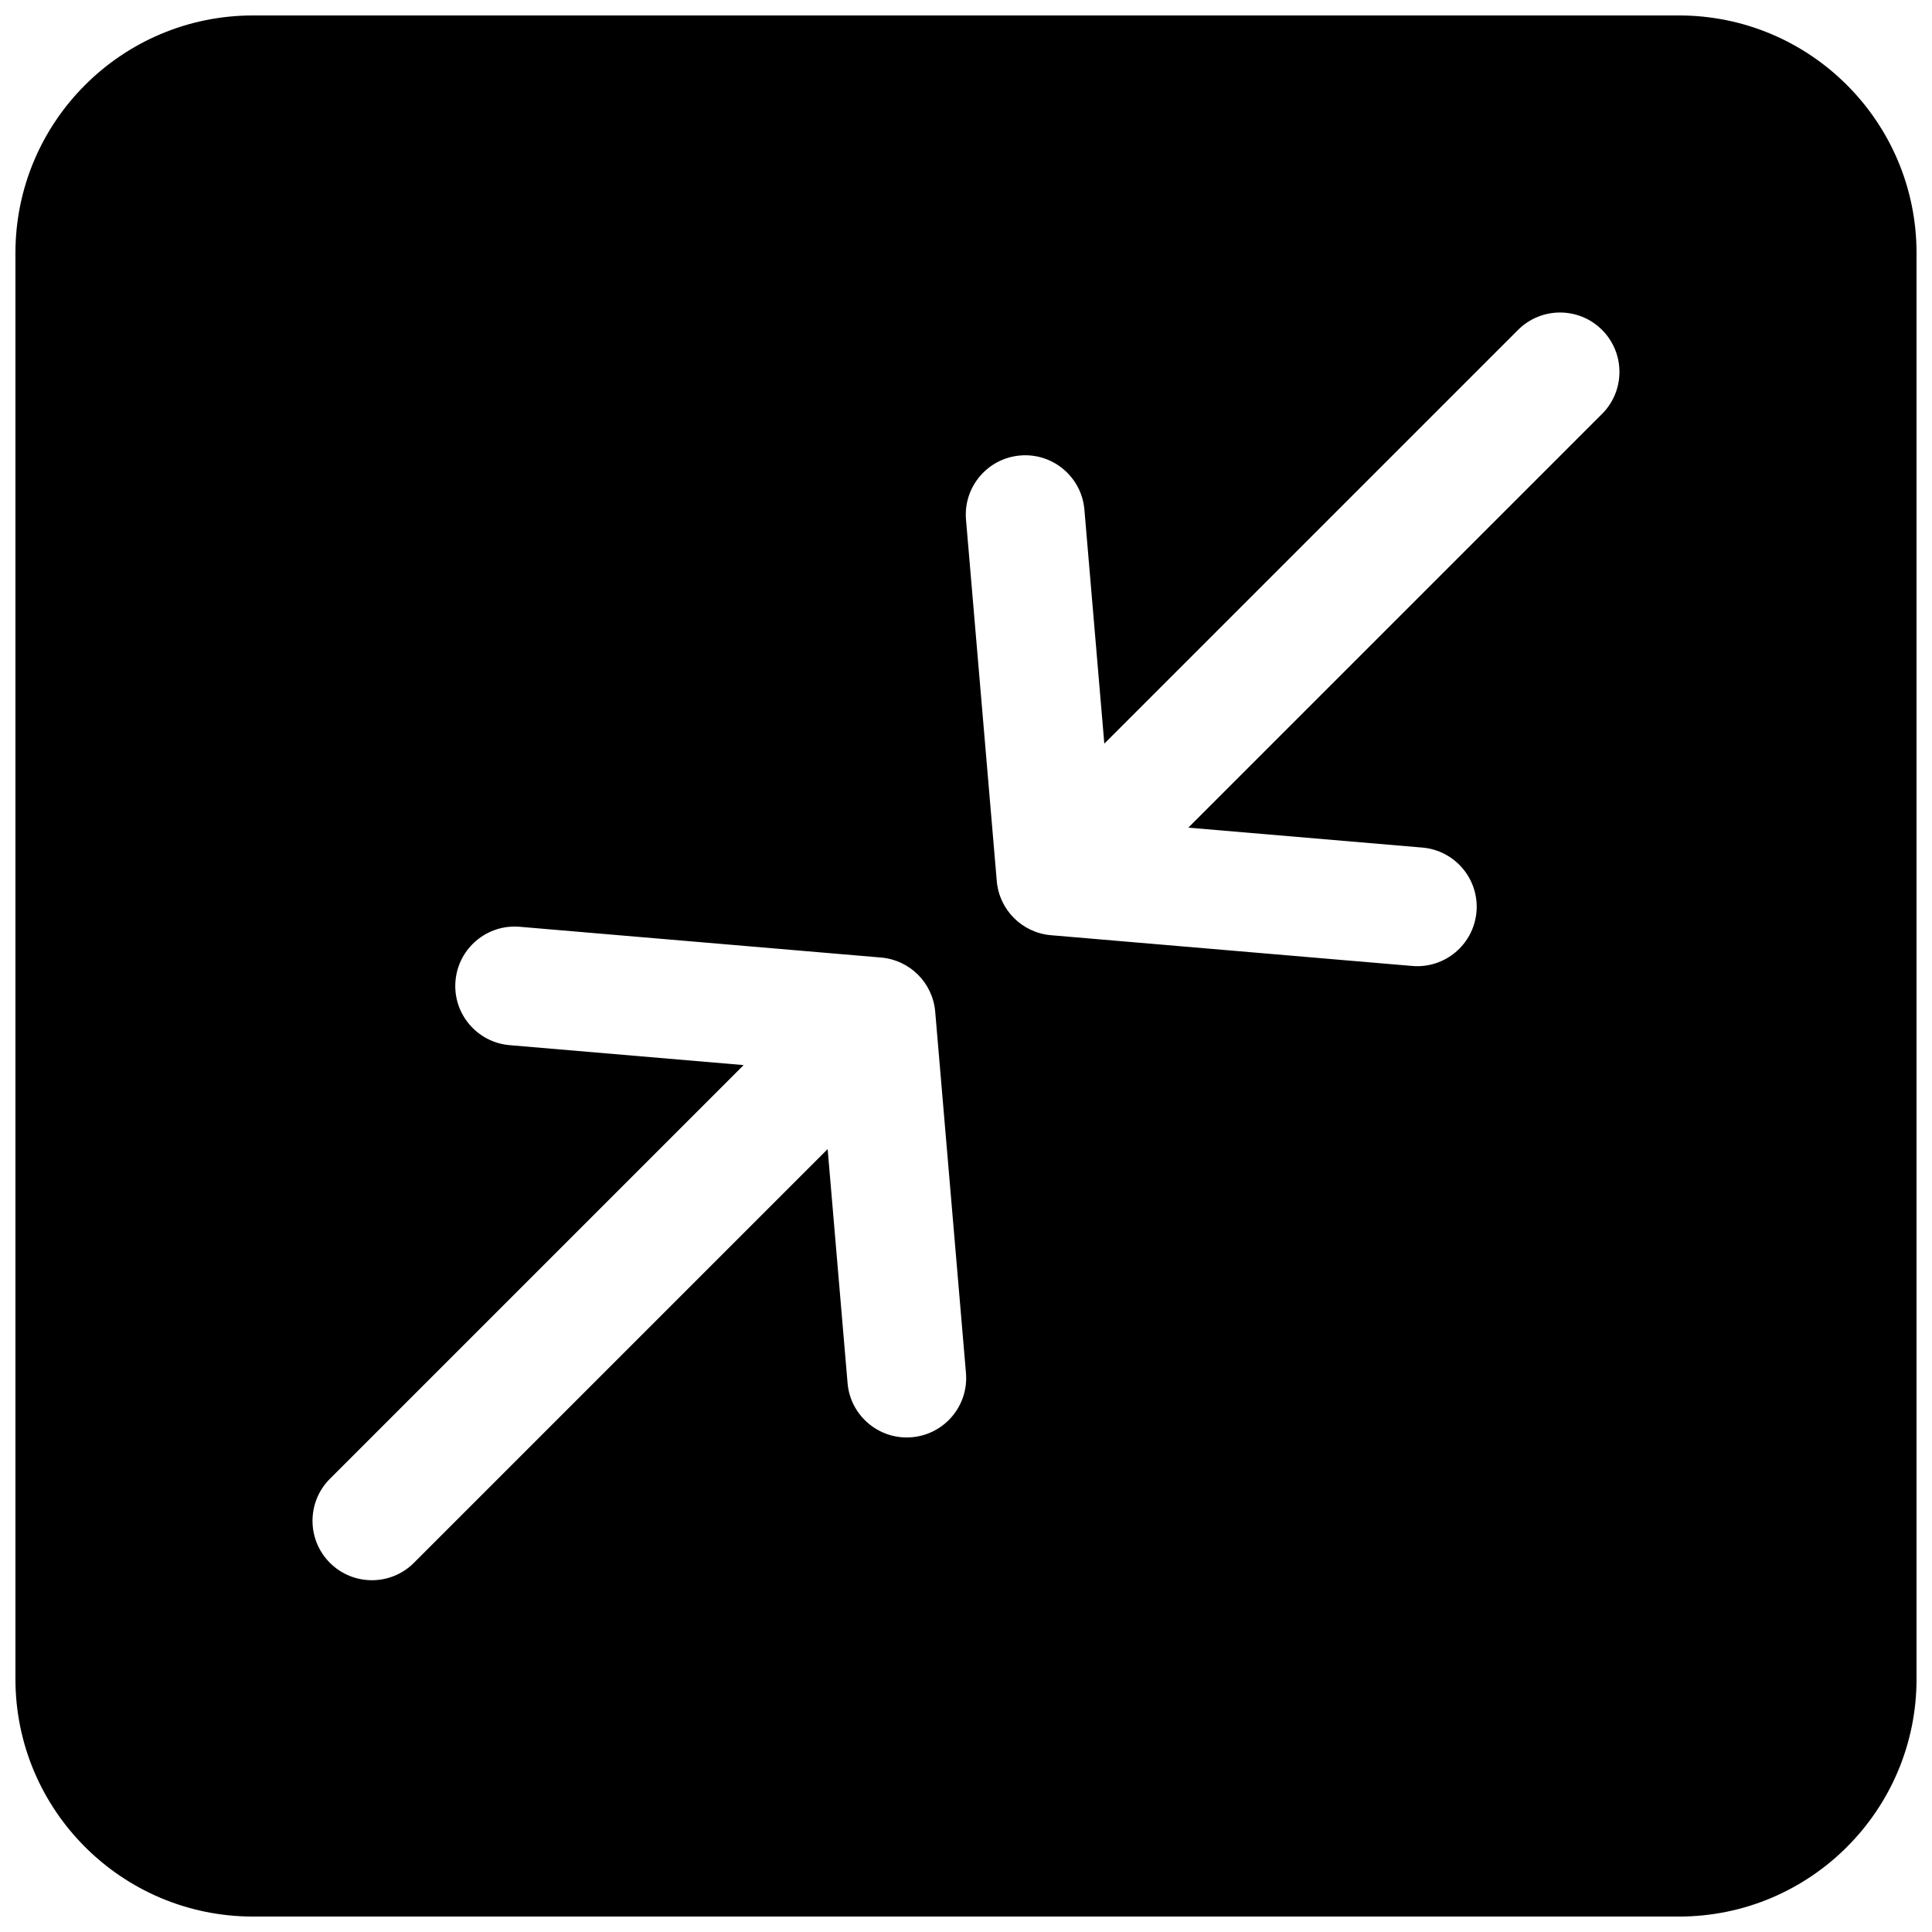 <?xml version="1.0" encoding="UTF-8"?>
<!-- Uploaded to: ICON Repo, www.svgrepo.com, Generator: ICON Repo Mixer Tools -->
<svg width="800px" height="800px" version="1.1" viewBox="144 144 512 512" xmlns="http://www.w3.org/2000/svg">
 <defs>
  <clipPath id="a">
   <path d="m148.09 148.09h503.81v503.81h-503.81z"/>
  </clipPath>
 </defs>
 <g clip-path="url(#a)">
  <path d="m148.09 211.07c0-34.781 28.195-62.977 62.977-62.977h377.86c34.781 0 62.977 28.195 62.977 62.977v377.86c0 34.781-28.195 62.977-62.977 62.977h-377.86c-34.781 0-62.977-28.195-62.977-62.977zm116.62 192.89c0.738-8.664 8.359-15.094 17.023-14.352l95.75 8.148c7.641 0.652 13.703 6.711 14.355 14.352l8.152 95.754c0.734 8.664-5.691 16.285-14.355 17.023-8.664 0.738-16.285-5.688-17.02-14.352l-5.281-62.008-109.64 109.64c-6.148 6.148-16.117 6.148-22.266 0-6.148-6.148-6.148-16.117 0-22.266l109.64-109.64-62.008-5.281c-8.664-0.738-15.09-8.359-14.352-17.02zm253.55-3.969c8.664 0.734 16.281-5.691 17.023-14.355 0.738-8.664-5.691-16.285-14.355-17.02l-62.008-5.281 109.64-109.64c6.148-6.148 6.148-16.117 0-22.266-6.148-6.148-16.117-6.148-22.266 0l-109.64 109.64-5.277-62.008c-0.738-8.664-8.359-15.09-17.023-14.352-8.664 0.738-15.09 8.359-14.352 17.023l8.152 95.75c0.648 7.641 6.711 13.703 14.352 14.355z" fill-rule="evenodd"/>
 </g>
</svg>